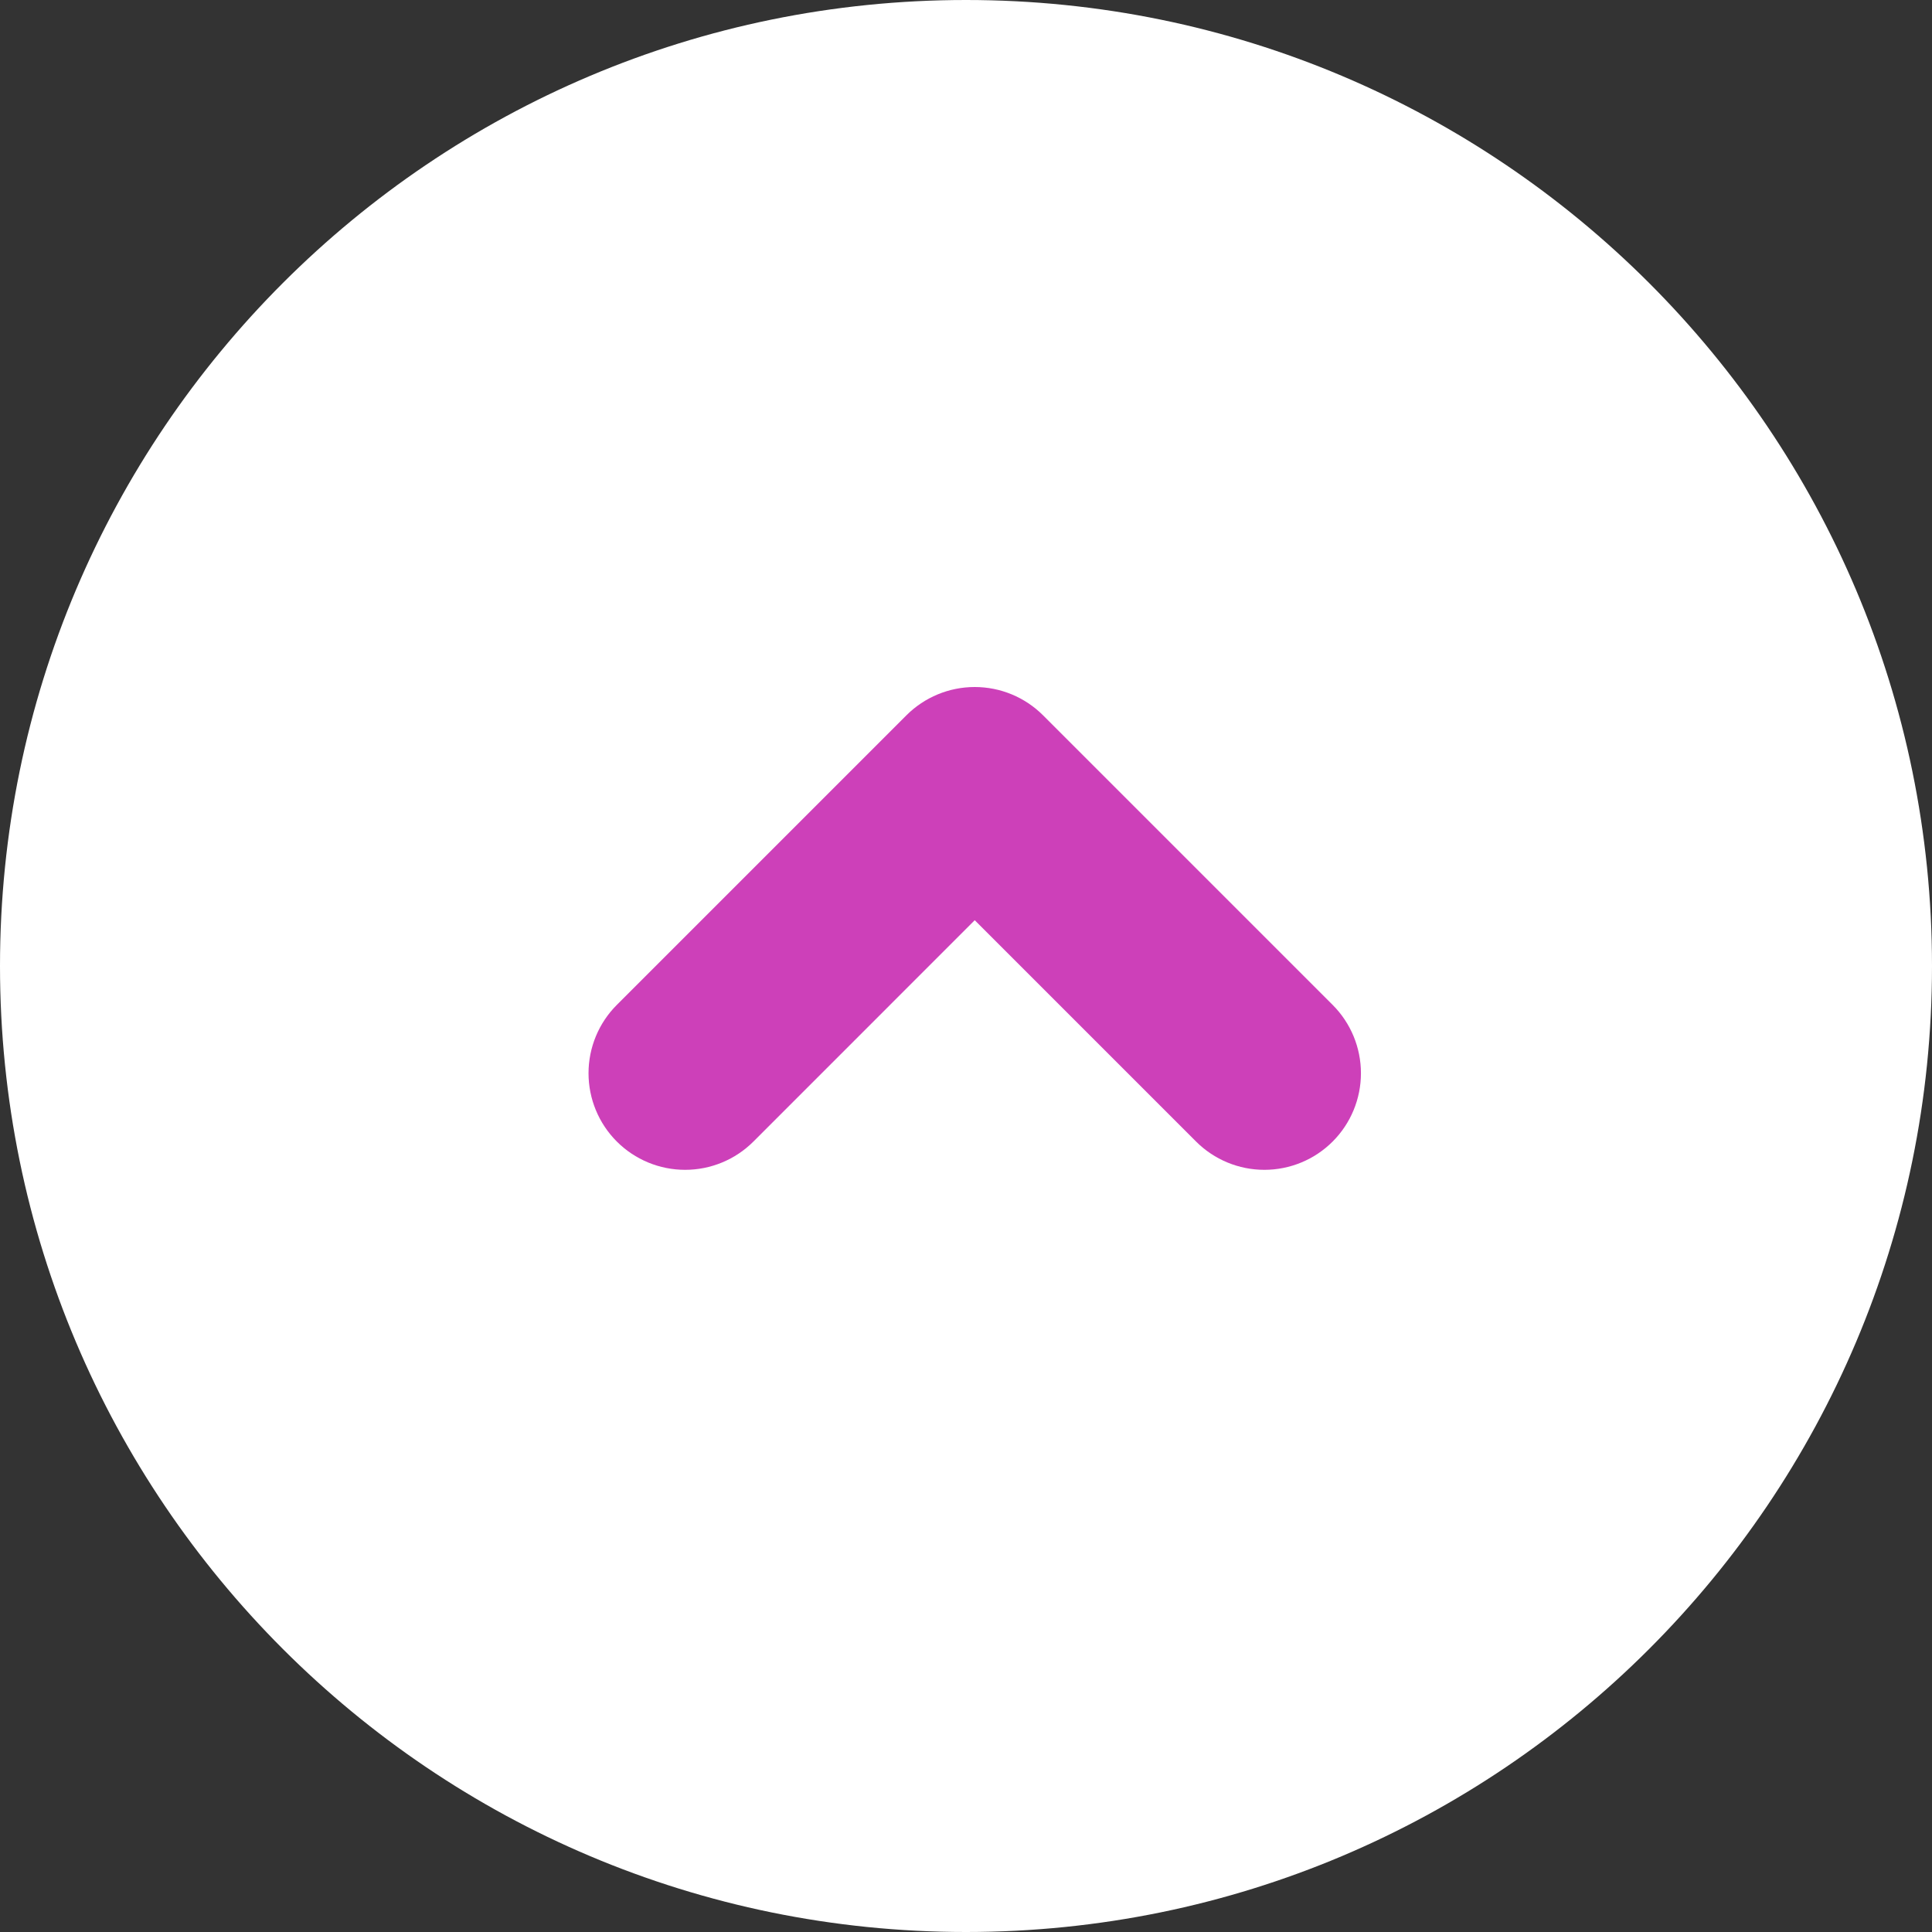 <?xml version="1.0" encoding="UTF-8"?> <svg xmlns="http://www.w3.org/2000/svg" width="50" height="50" viewBox="0 0 50 50" fill="none"><rect x="0" y="0" width="50" height="50" fill="#333333" stroke="none"/><g clip-path="url(#clip0_2616_612)"><path d="M25 50C38.807 50 50 38.807 50 25C50 11.193 38.807 0 25 0C11.193 0 0 11.193 0 25C0 38.807 11.193 50 25 50Z" fill="white"></path><path d="M34.489 29.543C34.02 30.012 33.385 30.275 32.721 30.275C32.059 30.275 31.423 30.012 30.954 29.543L25.226 23.815L19.499 29.543C19.03 30.012 18.394 30.275 17.731 30.275C17.068 30.275 16.432 30.012 15.963 29.543C15.494 29.074 15.231 28.438 15.231 27.775C15.231 27.112 15.494 26.476 15.963 26.007L23.458 18.512C23.927 18.043 24.563 17.78 25.226 17.78C25.889 17.78 26.525 18.043 26.994 18.512L34.489 26.007C34.958 26.476 35.221 27.112 35.221 27.775C35.221 28.438 34.958 29.074 34.489 29.543Z" fill="#CD40B9"></path></g><defs><clipPath id="clip0_2616_612"><rect width="50" height="50" fill="white"></rect></clipPath></defs></svg> 